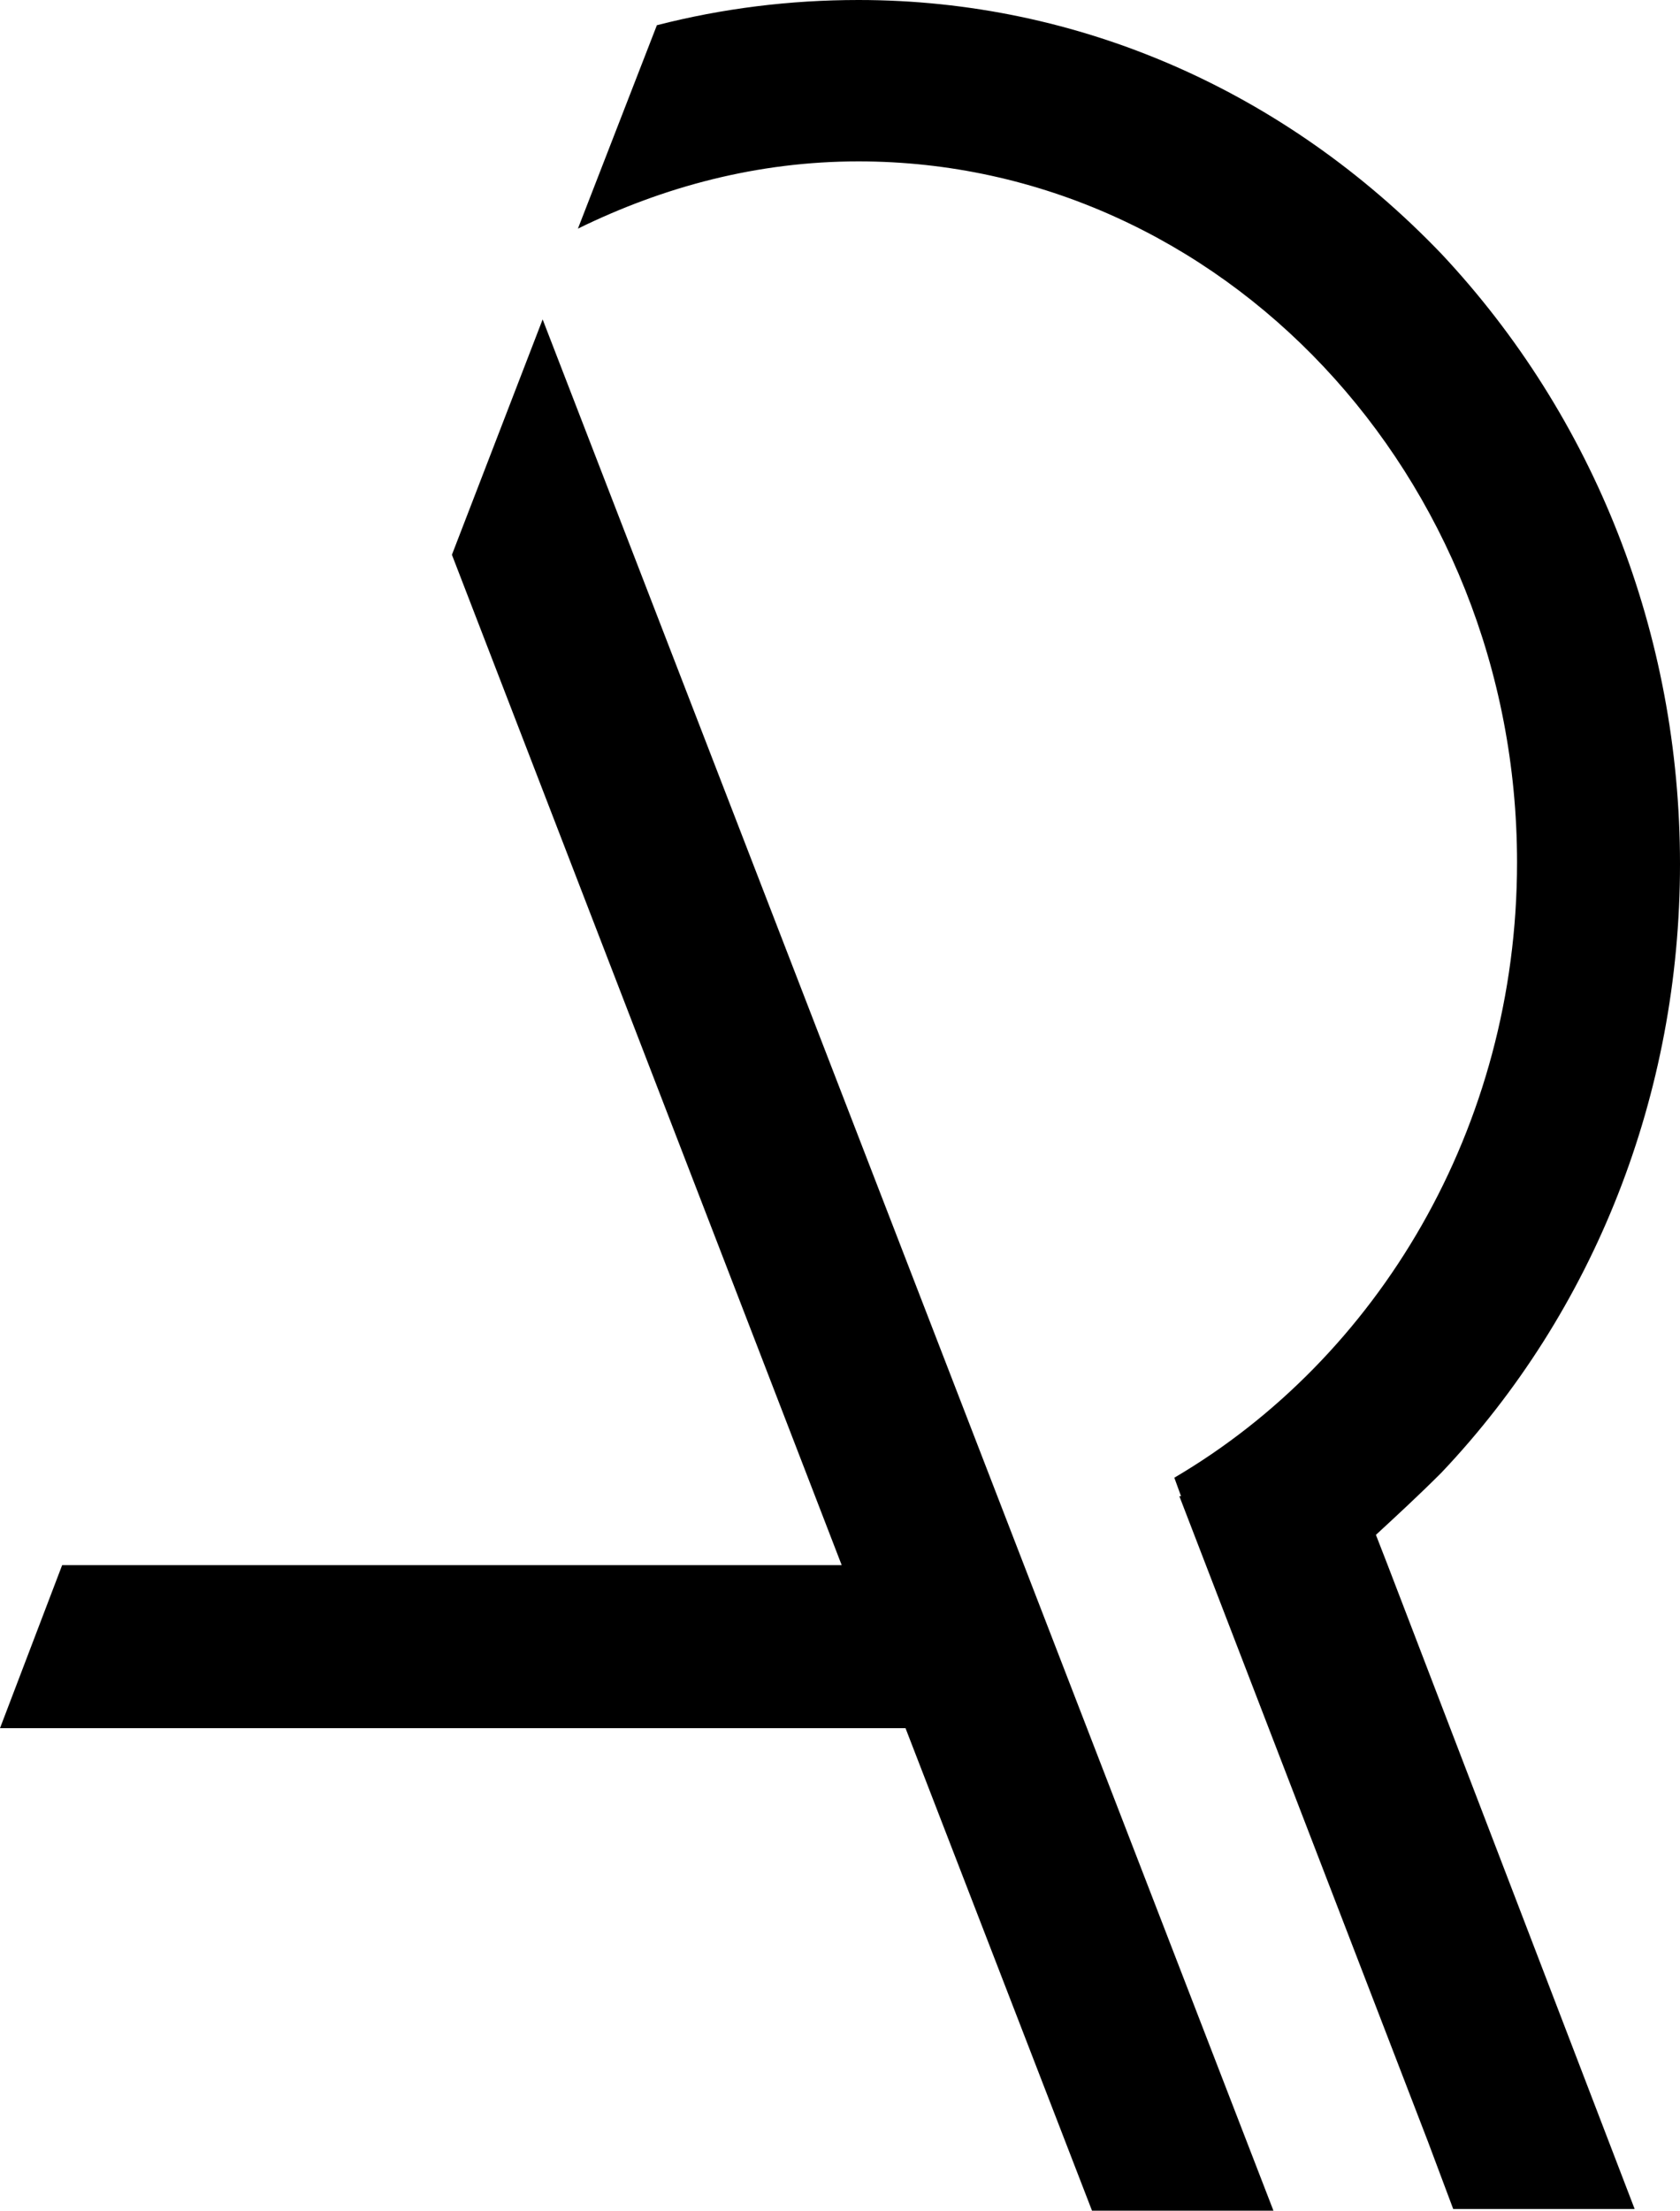 <?xml version="1.0" encoding="utf-8"?>
<!-- Generator: Adobe Illustrator 20.0.0, SVG Export Plug-In . SVG Version: 6.00 Build 0)  -->
<svg version="1.1" id="v4b" xmlns="http://www.w3.org/2000/svg" xmlns:xlink="http://www.w3.org/1999/xlink" x="0px" y="0px"
	 viewBox="0 0 100 131.5" style="enable-background:new 0 0 100 131.5;" xml:space="preserve">
<style type="text/css">
	.st0{fill:#000000;}
</style>
<polygon class="st0" points="26.9,33 50.1,93.1 15.6,93.1 15.6,93.1 3.7,93.1 0,102.8 6,102.8 15.6,102.8 53.9,102.8 65,131.5 
	75.8,131.5 32.3,19 "/>
<path class="st0" d="M82.6,93.1l-0.7-1.8c1.3-1.2,2.6-2.4,3.9-3.7C94.9,78,100,65.1,100,51.4s-5.1-26.6-14.2-36.3
	C76.5,5.4,64.2,0,51.1,0C47,0,43,0.5,39.1,1.5l-4.7,12.1c5.1-2.5,10.7-4,16.7-4c21.6,0,39.2,18.7,39.2,41.7
	c0,15.8-8.3,29.5-20.4,36.6l0.4,1.1h-0.1l14.8,38.4l0,0l0,0l0,0l1.5,4l0,0l0,0l10.8,0L82.6,93.1L82.6,93.1z"/>
</svg>
